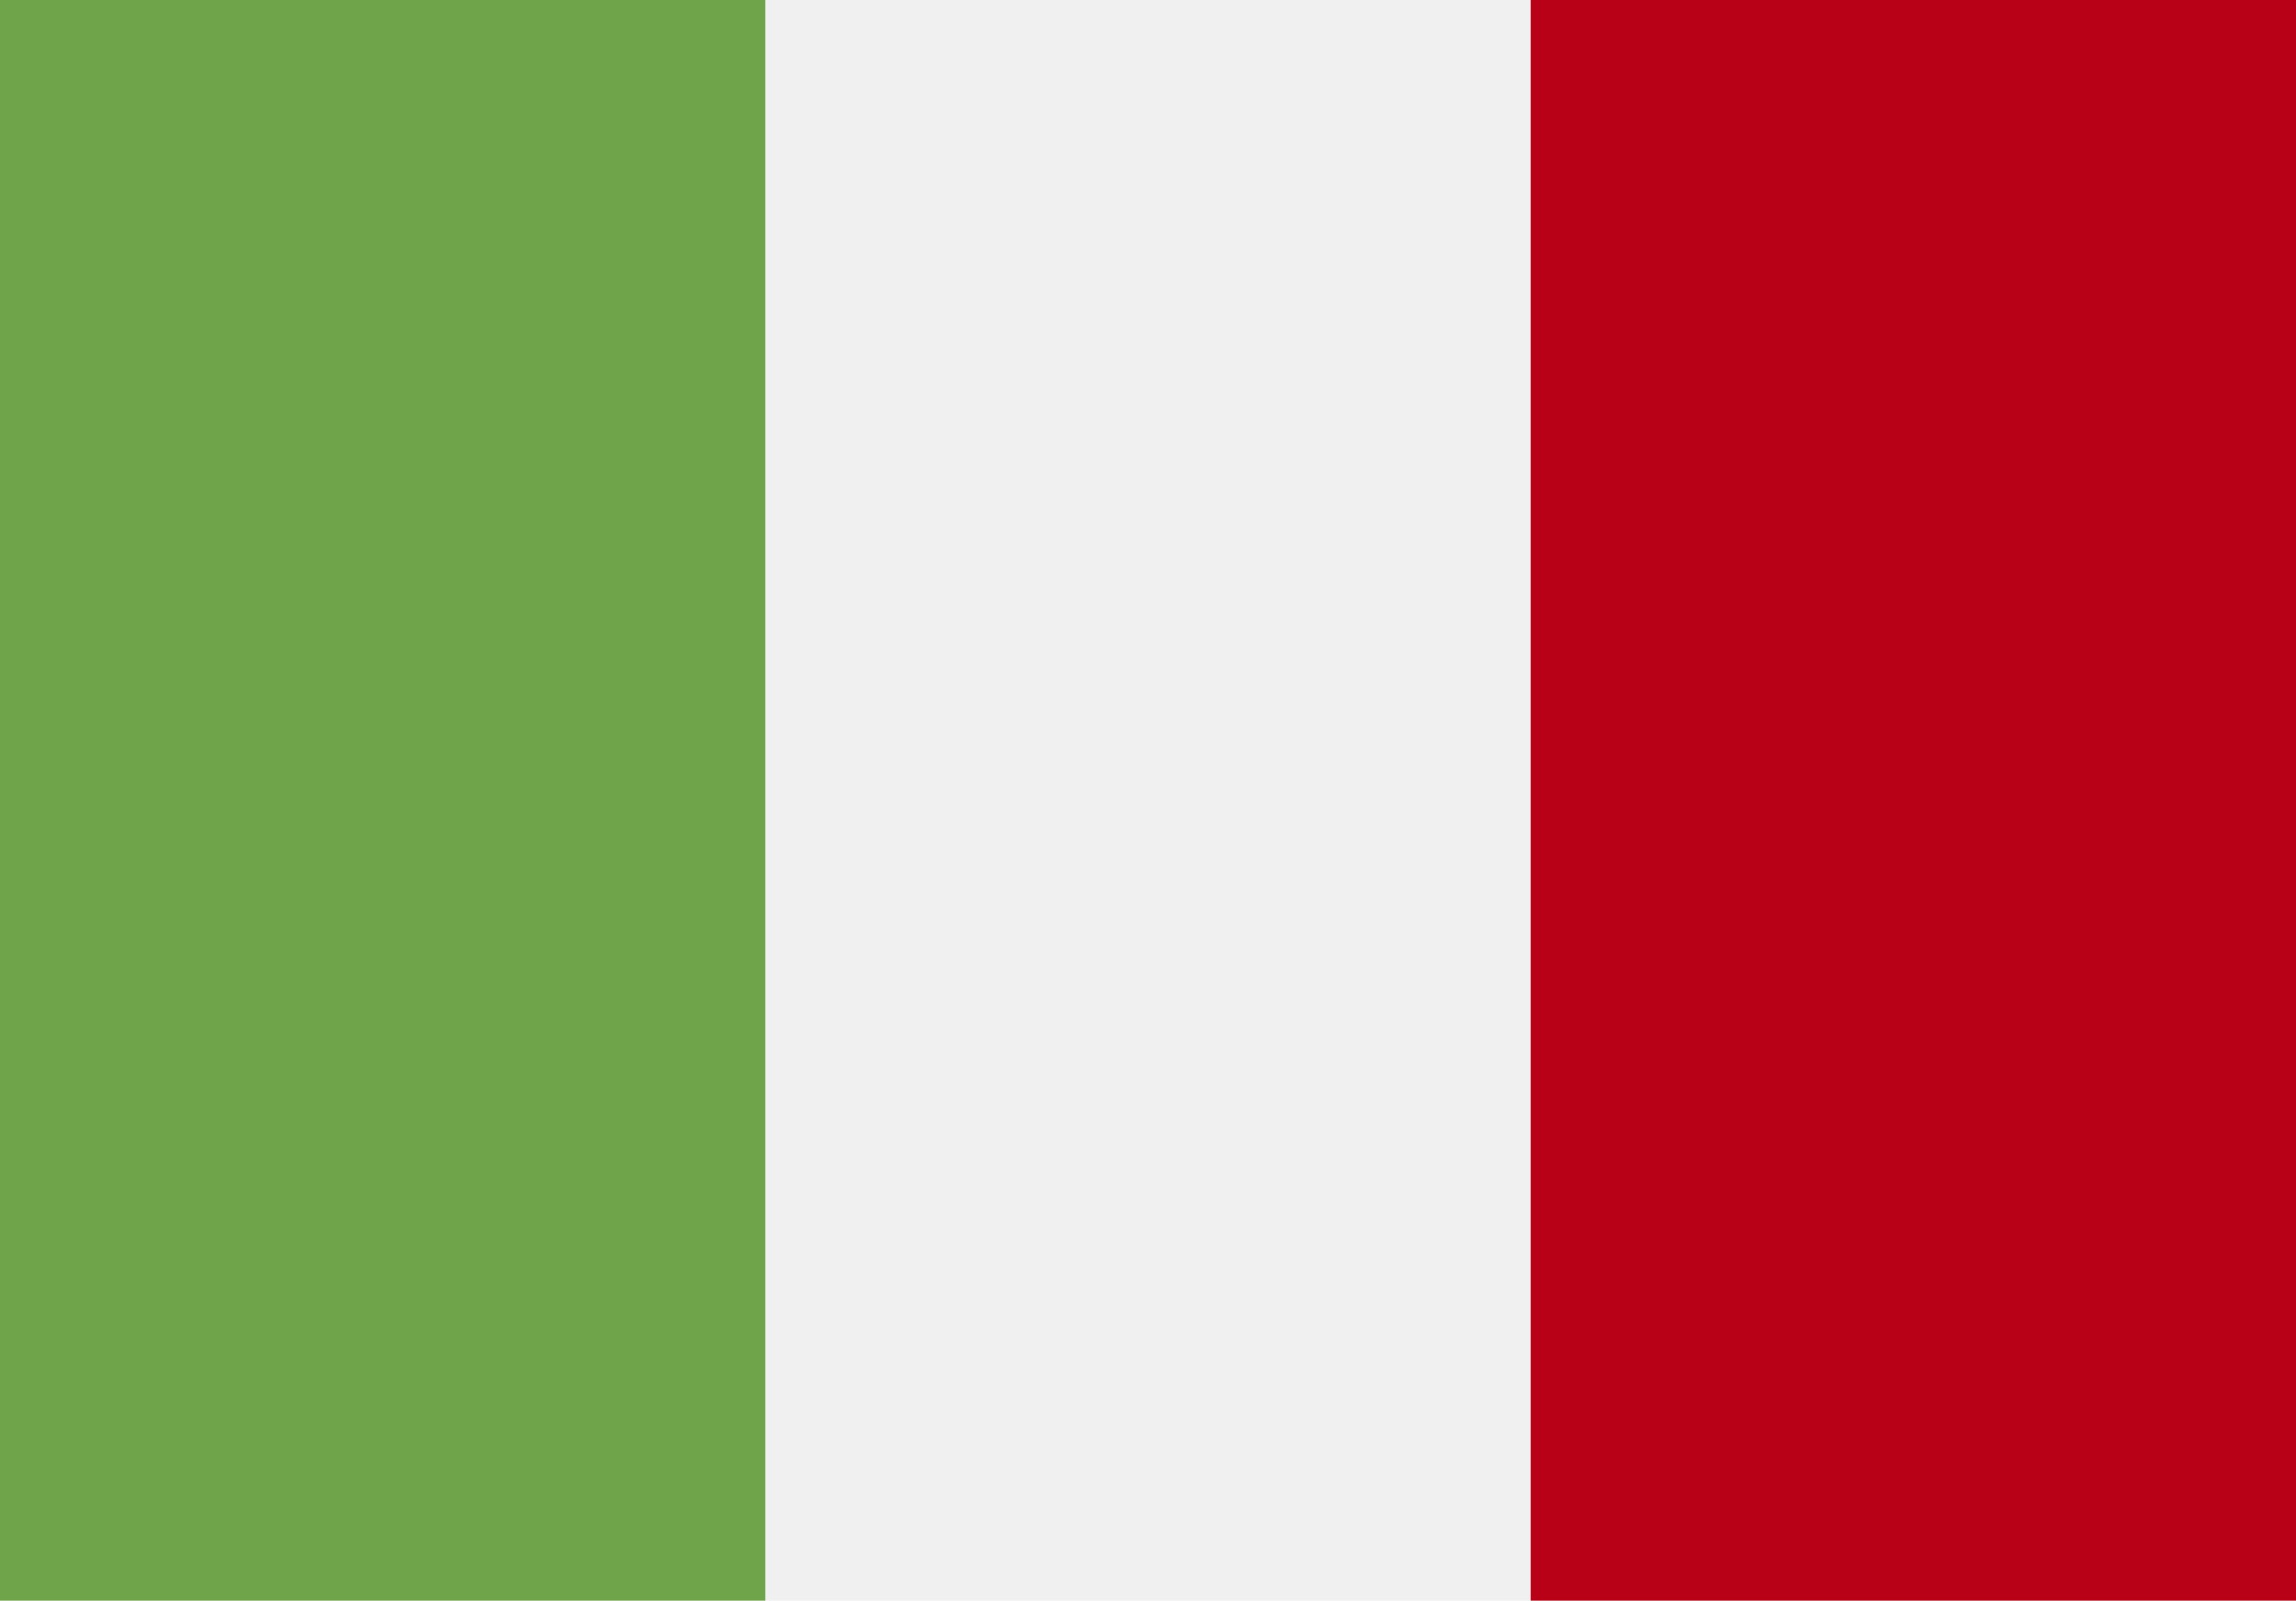 <svg xmlns="http://www.w3.org/2000/svg" id="_003-italy" width="22.9" height="15.962" data-name="003-italy" viewBox="0 0 22.9 15.962">
    <defs>
        <style>
            .cls-1{fill:#f0f0f0}.cls-2{fill:#6fa44a}.cls-3{fill:#b80016}
        </style>
    </defs>
    <path id="Path_791" d="M12 27.751h22.9v15.962H12z" class="cls-1" data-name="Path 791" transform="translate(-12 -27.751)"/>
    <path id="Path_792" d="M12 27.751h7.633v15.962H12z" class="cls-2" data-name="Path 792" transform="translate(-12 -27.751)"/>
    <path id="Path_793" d="M81.333 27.751h7.633v15.962h-7.633z" class="cls-3" data-name="Path 793" transform="translate(-66.066 -27.751)"/>
</svg>
